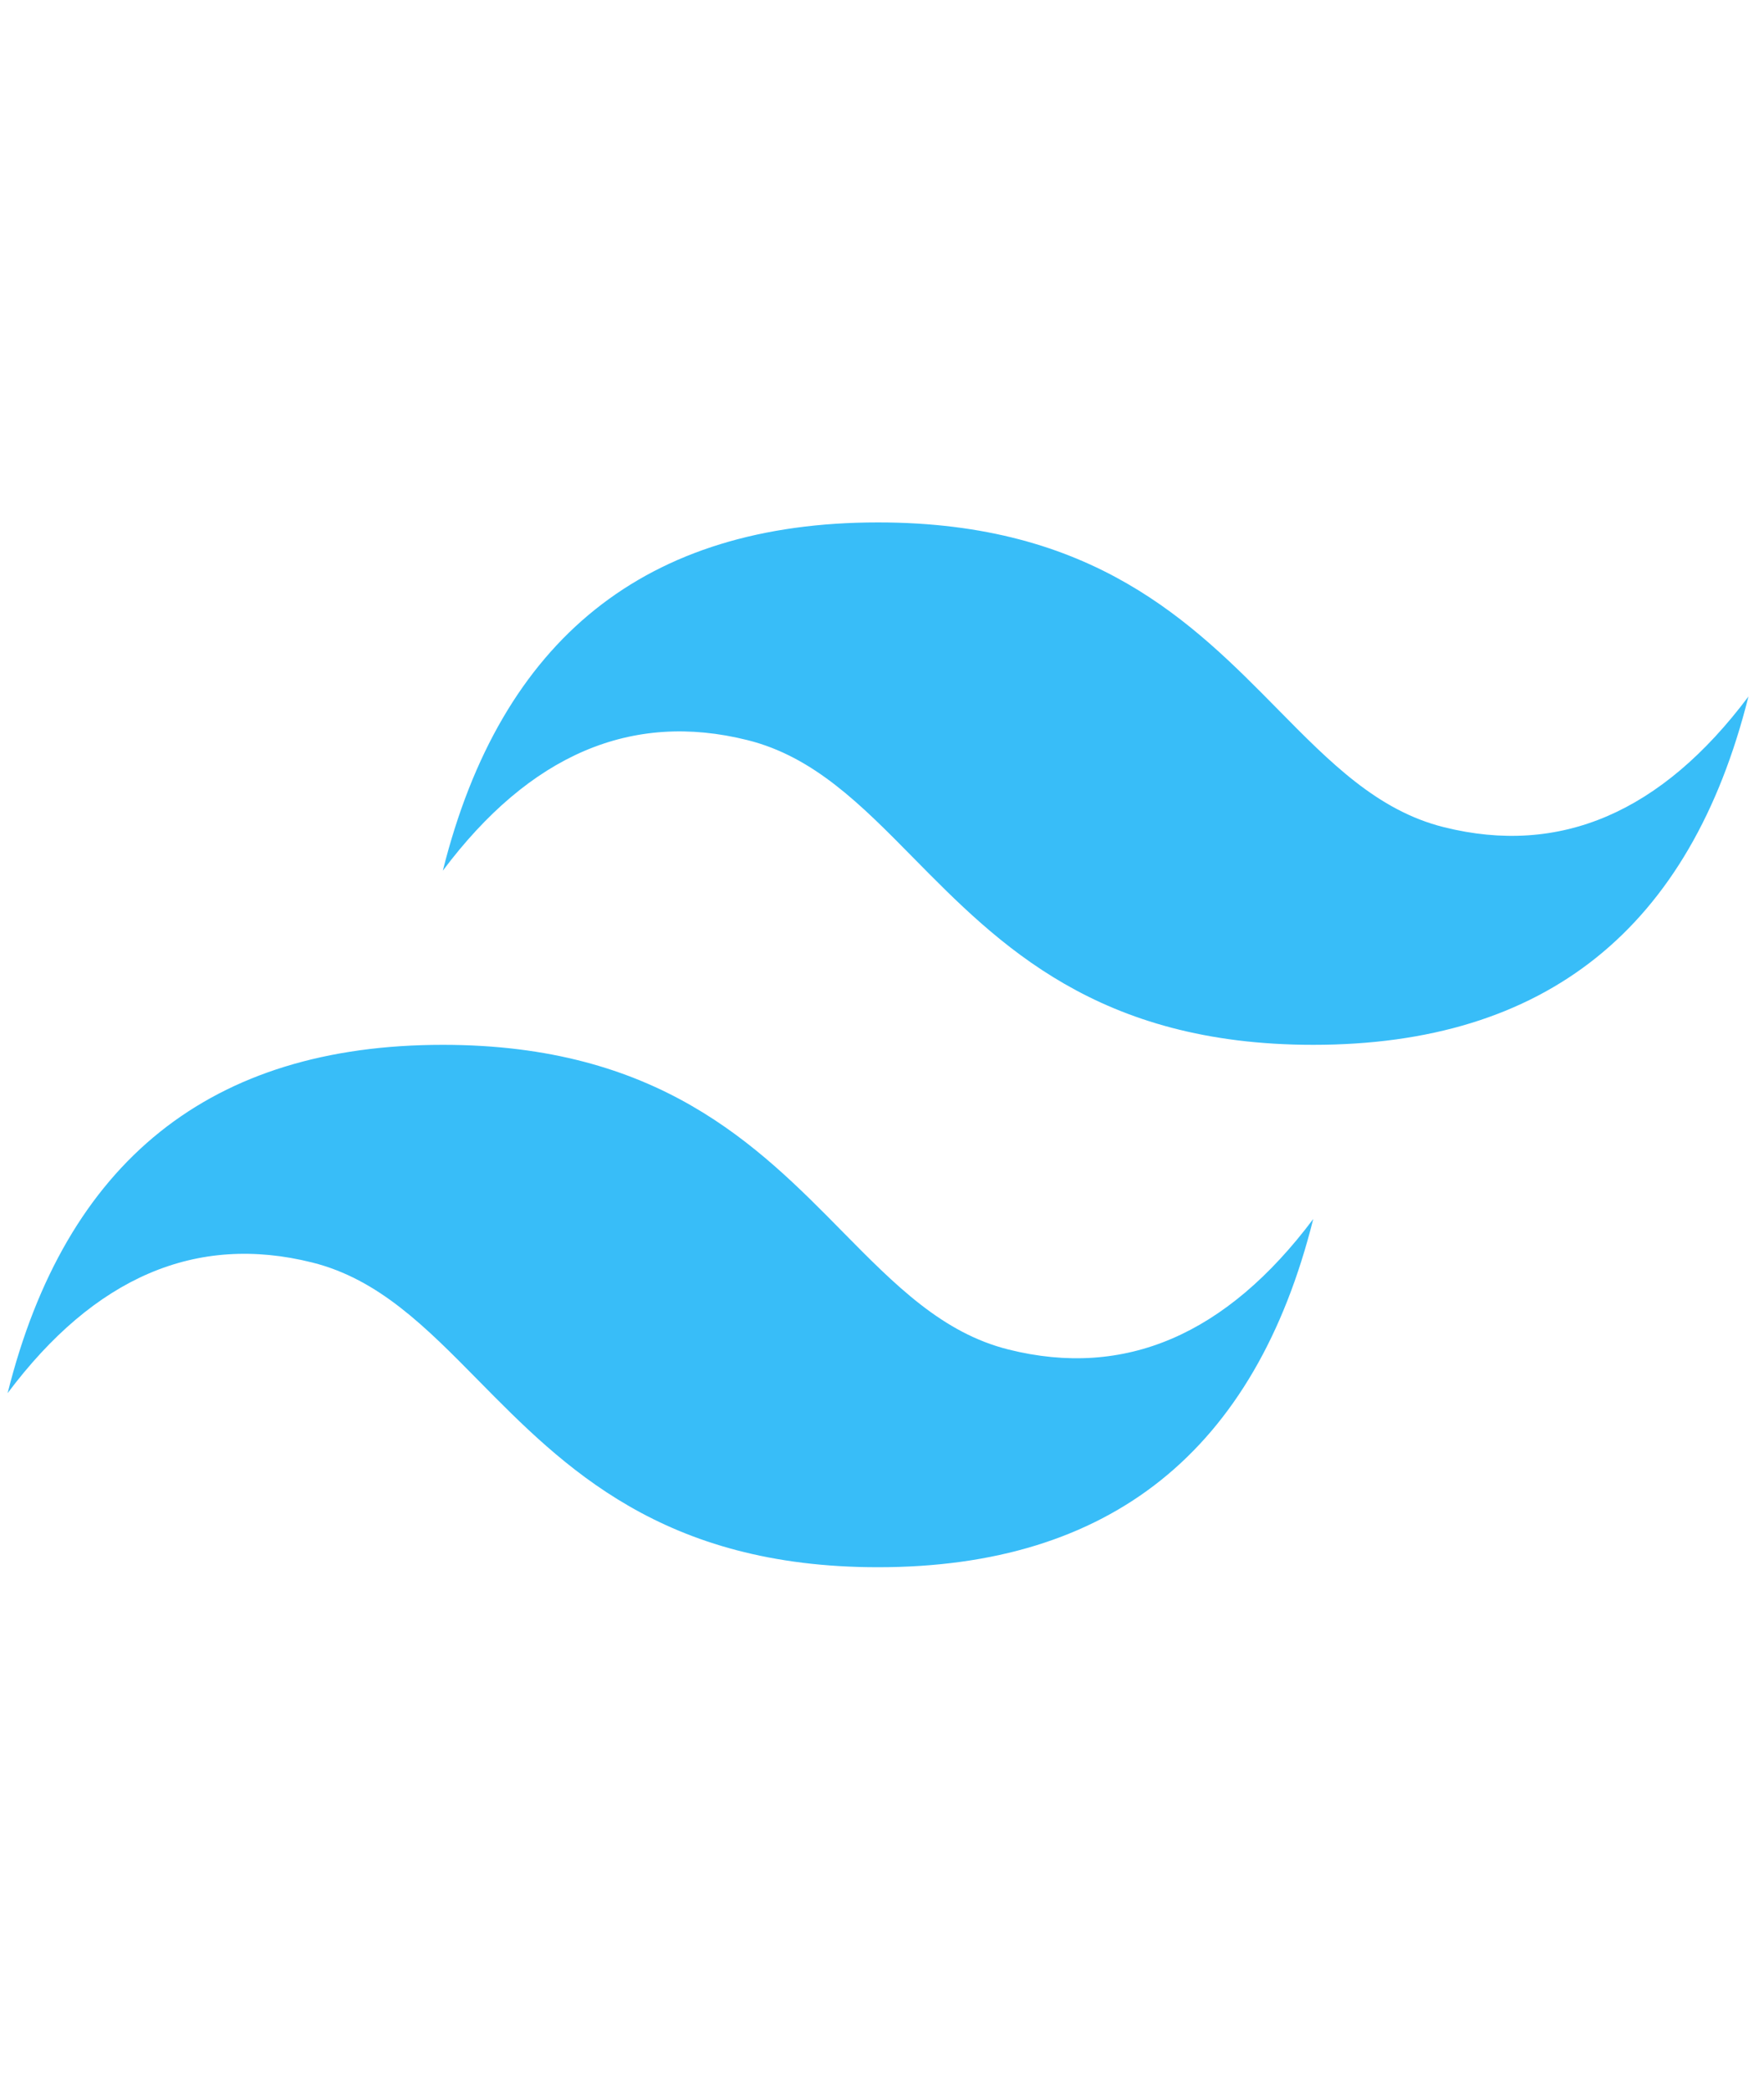 <svg width="76" height="90" viewBox="0 0 76 90" fill="none" xmlns="http://www.w3.org/2000/svg">
<g clip-path="url(#clip0_1029_8098)">
<path d="M37.829 22.5C27.829 22.5 21.581 27.499 19.079 37.499C22.828 32.5 27.204 30.626 32.203 31.876C35.057 32.587 37.097 34.657 39.355 36.95C43.032 40.681 47.287 45 56.58 45C66.579 45 72.828 40.001 75.33 29.998C71.58 35 67.205 36.875 62.205 35.625C59.352 34.913 57.314 32.844 55.053 30.55C51.379 26.82 47.125 22.5 37.829 22.5ZM19.079 45C9.079 45 2.83 49.999 0.328 60.002C4.078 55 8.453 53.125 13.452 54.375C16.306 55.087 18.346 57.156 20.605 59.45C24.281 63.18 28.537 67.499 37.829 67.499C47.829 67.499 54.078 62.501 56.58 52.501C52.83 57.5 48.455 59.374 43.455 58.124C40.601 57.413 38.564 55.343 36.302 53.05C32.628 49.319 28.374 45 19.079 45Z" fill="#38BDF8"/>
</g>
<defs>
<clipPath id="clip0_1029_8098">
<rect width="75.002" height="90" fill="white" transform="translate(0.328)"/>
</clipPath>
</defs>
</svg>

